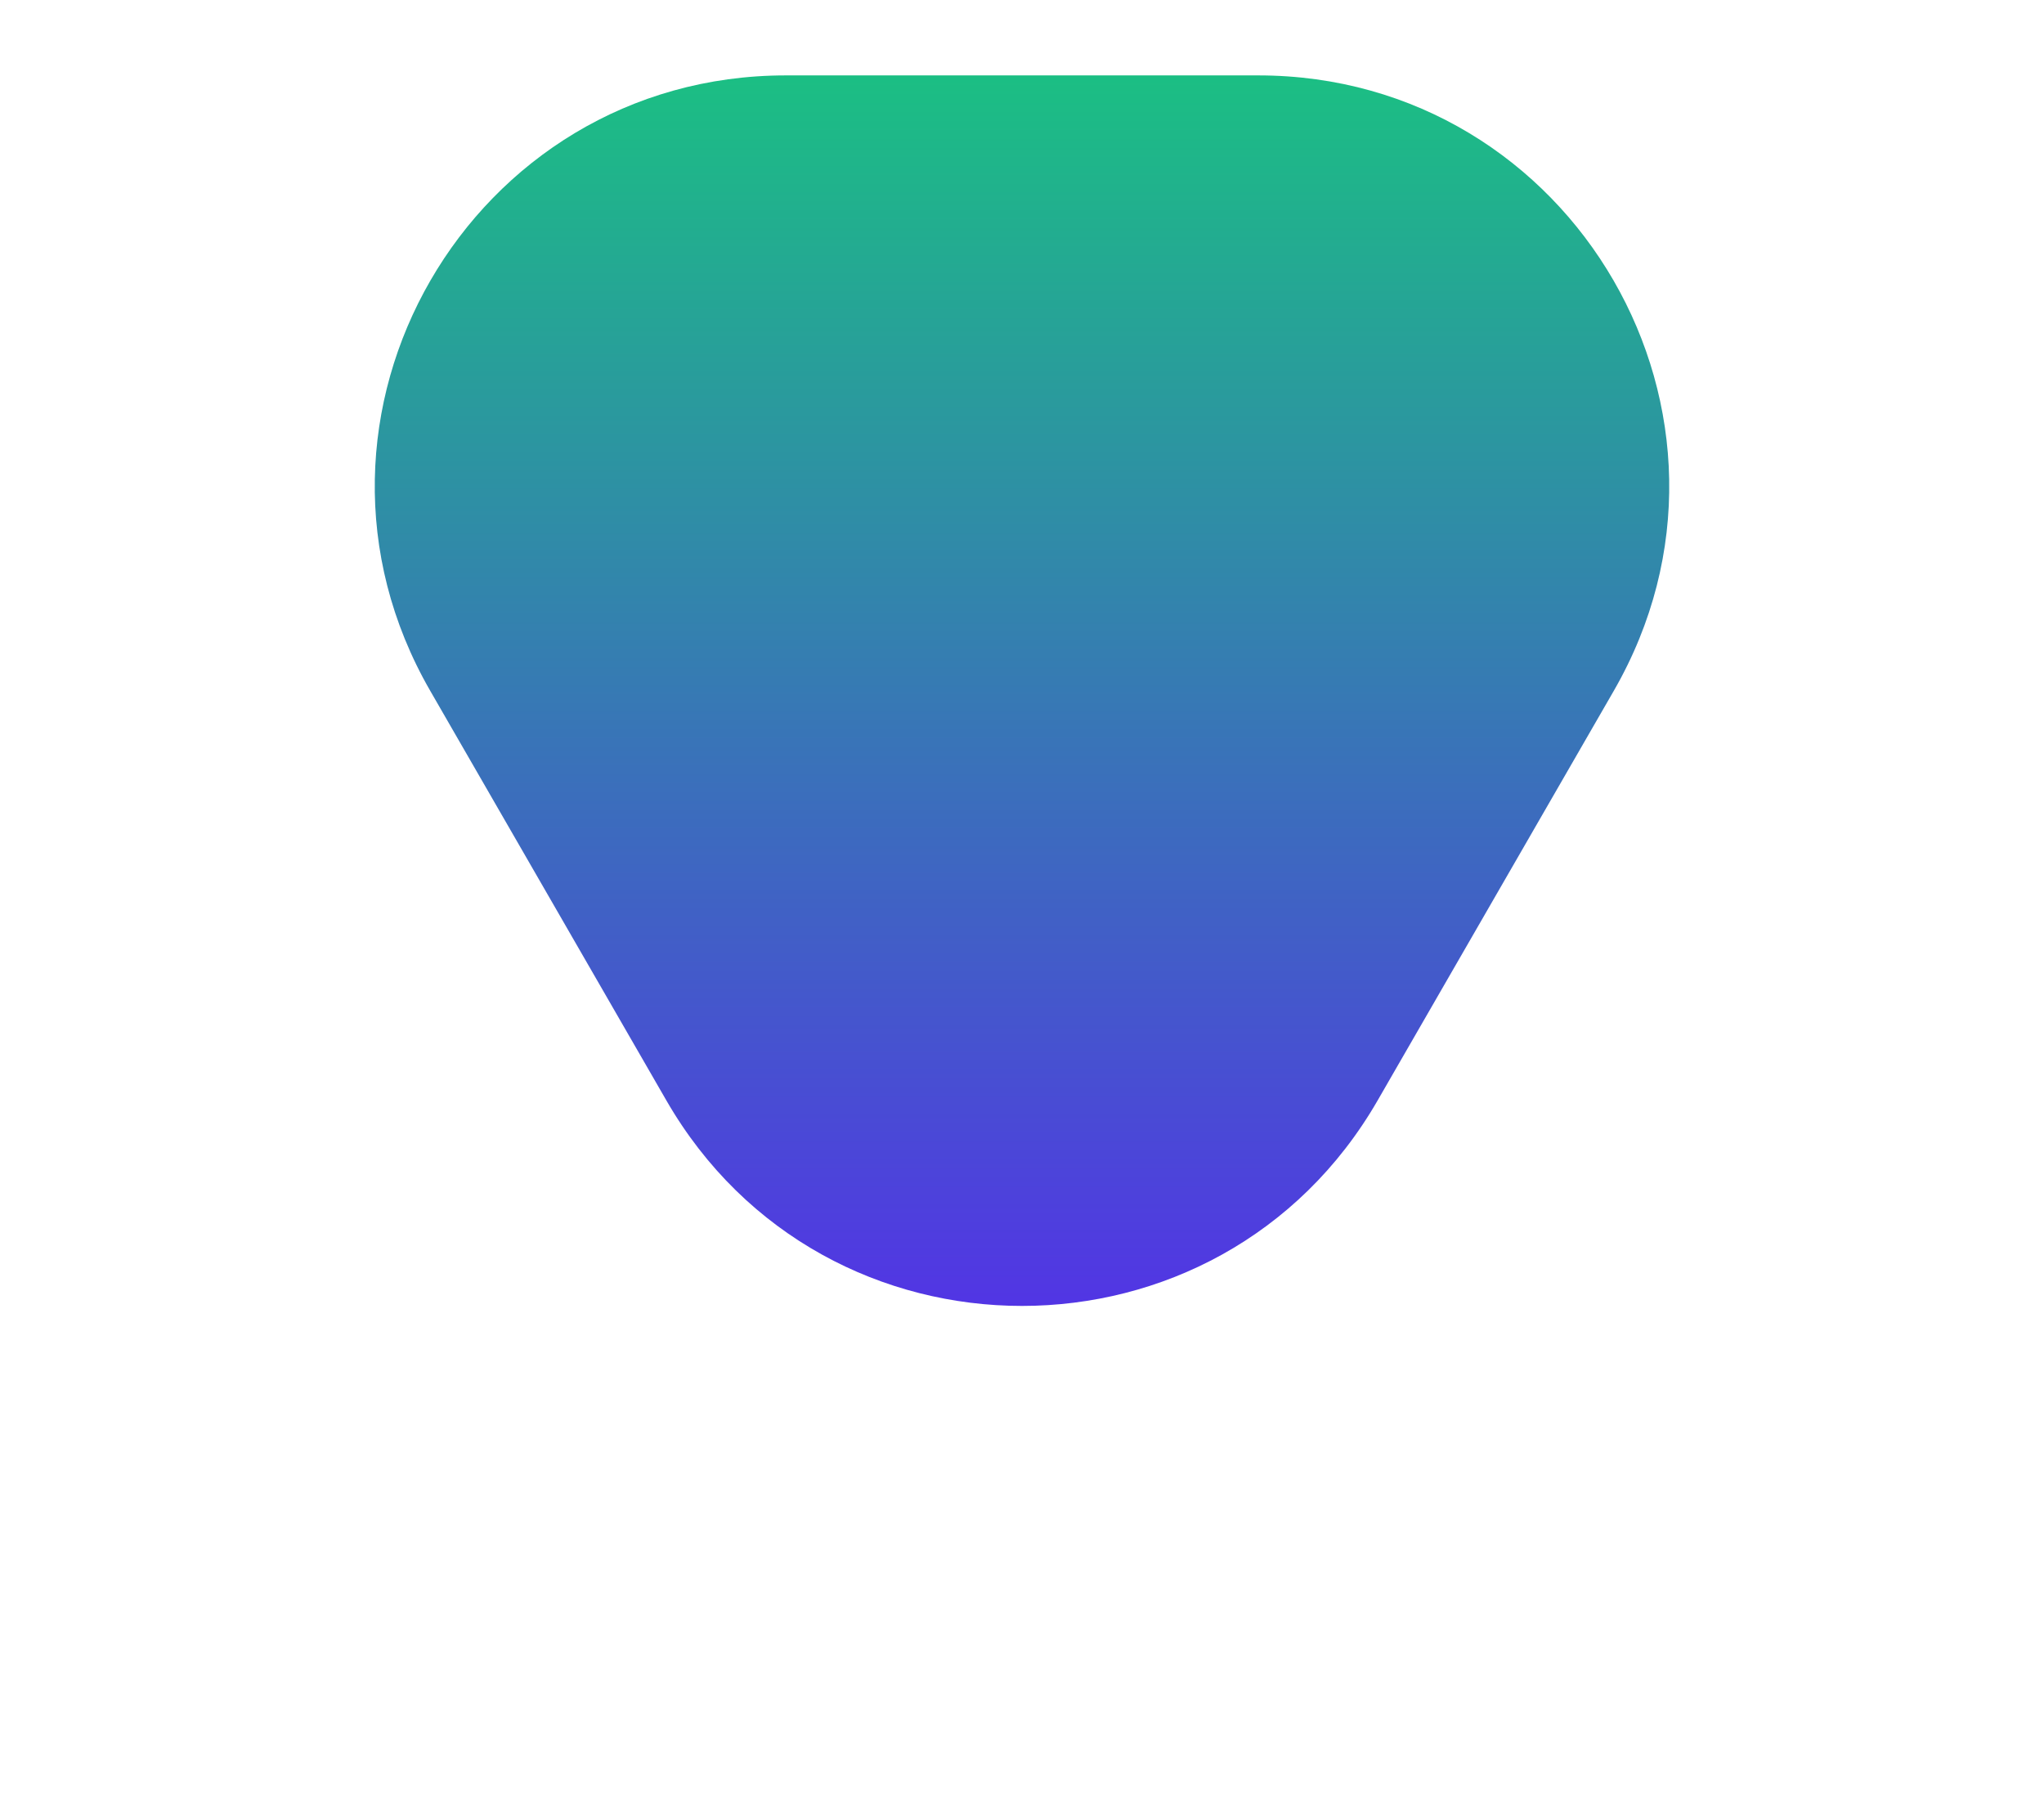 <svg xmlns="http://www.w3.org/2000/svg" xmlns:xlink="http://www.w3.org/1999/xlink" width="244" height="214" viewBox="0 0 244 214">
  <defs>
    <linearGradient id="linear-gradient" x1="0.5" x2="0.5" y2="1" gradientUnits="objectBoundingBox">
      <stop offset="0" stop-color="#552dea"/>
      <stop offset="1" stop-color="#1bbf83"/>
    </linearGradient>
    <filter id="Polygon_6" x="0" y="0" width="244" height="214" filterUnits="userSpaceOnUse">
      <feOffset dy="3" input="SourceAlpha"/>
      <feGaussianBlur stdDeviation="3" result="blur"/>
      <feFlood flood-opacity="0.161"/>
      <feComposite operator="in" in2="blur"/>
      <feComposite in="SourceGraphic"/>
    </filter>
  </defs>
  <g transform="matrix(1, 0, 0, 1, 0, 0)" filter="url(#Polygon_6)">
    <path id="Polygon_6-2" data-name="Polygon 6" d="M70.55,73.631c18.853-32.7,66.047-32.7,84.9,0l28.19,48.9C202.473,155.193,178.9,196,141.19,196H84.81c-37.707,0-61.284-40.807-42.45-73.474Z" transform="translate(235 202) rotate(180)" fill="url(#linear-gradient)"/>
  </g>
</svg>

